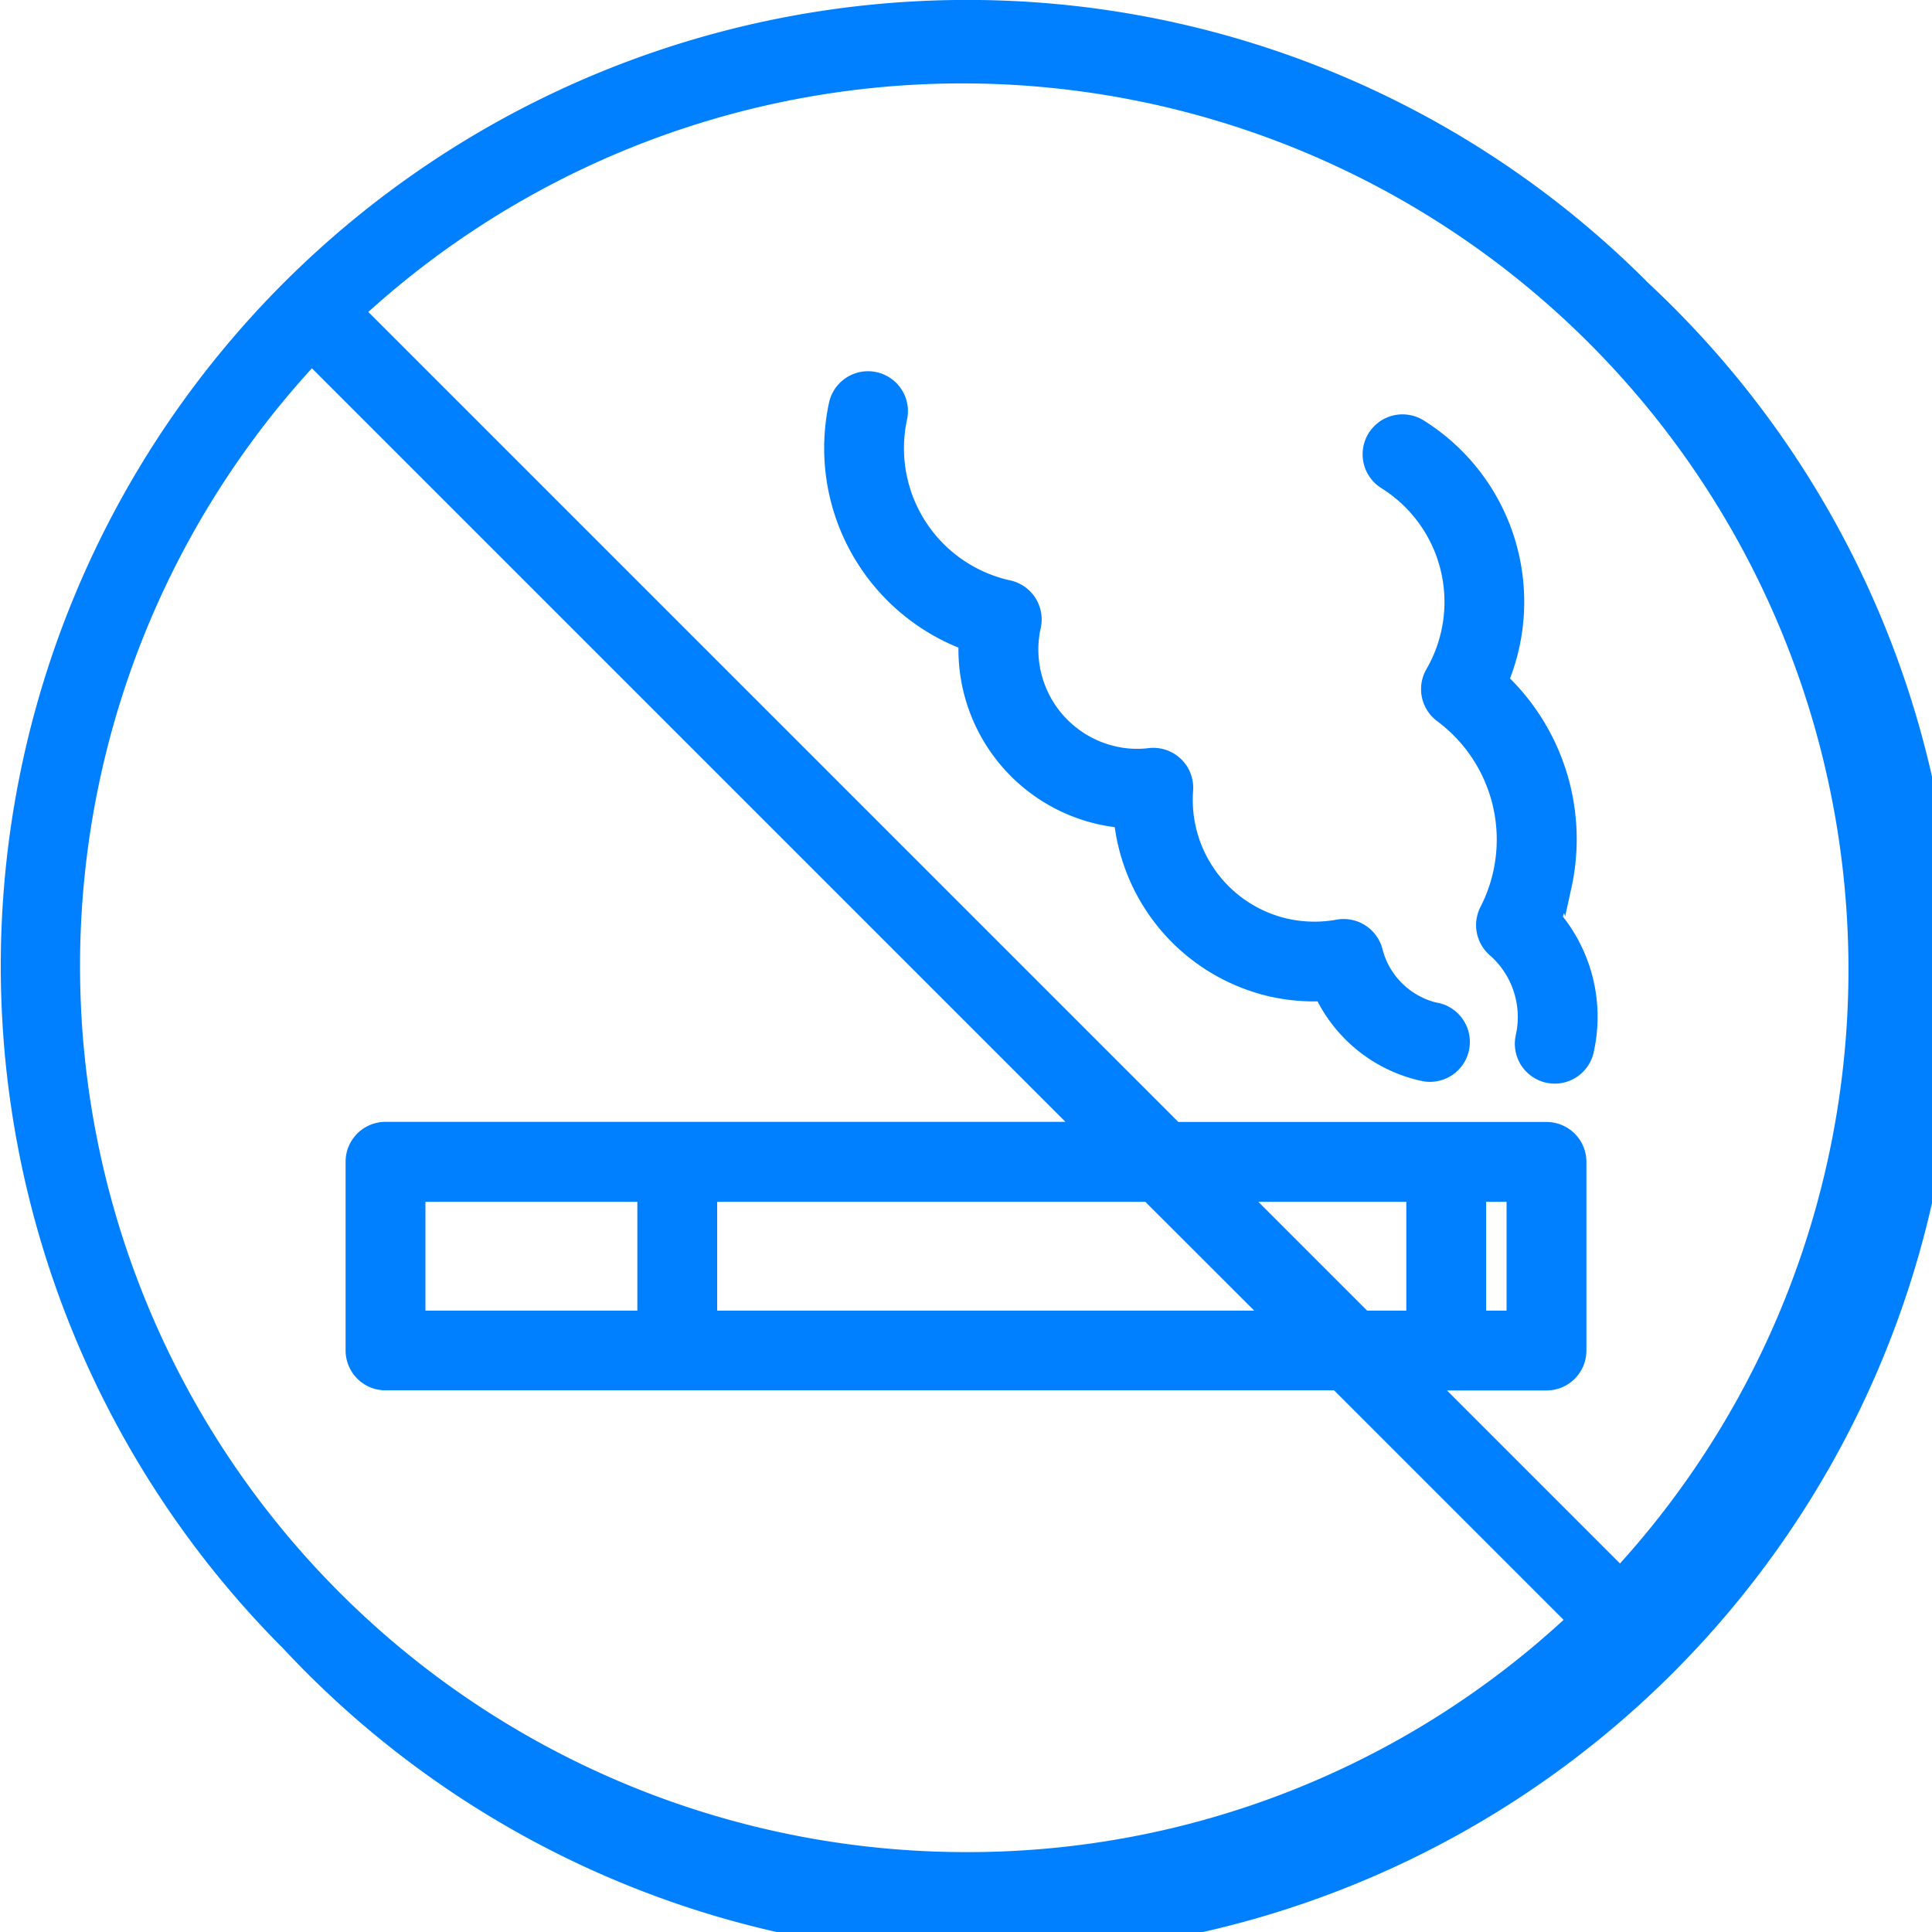 <svg xmlns="http://www.w3.org/2000/svg" width="15.125" height="15.125" viewBox="0 0 15.125 15.125">
  <g id="Group_199" data-name="Group 199" transform="translate(-1.938 -1.938)">
    <path id="Path_1052" data-name="Path 1052" d="M32.543,18.558a.643.643,0,0,1-.487-.469.251.251,0,0,0-.286-.184,1.032,1.032,0,0,1-.406-.007,1.017,1.017,0,0,1-.792-1.067.25.25,0,0,0-.28-.268.806.806,0,0,1-.274-.014.84.84,0,0,1-.638-1,.25.25,0,0,0-.19-.3,1.122,1.122,0,0,1-.855-1.339.25.25,0,0,0-.488-.108,1.623,1.623,0,0,0,1.014,1.87,1.34,1.34,0,0,0,1.049,1.365,1.371,1.371,0,0,0,.167.026,1.521,1.521,0,0,0,1.179,1.323,1.54,1.54,0,0,0,.391.034,1.142,1.142,0,0,0,.788.625.253.253,0,0,0,.054.006.25.25,0,0,0,.054-.494Z" transform="translate(-19.356 -8.706)" fill="#0080ff" stroke="#0080ff" stroke-width="0.125"/>
    <path id="Path_1053" data-name="Path 1053" d="M46.194,18.619a1.715,1.715,0,0,0-.493-1.611,1.612,1.612,0,0,0-.63-1.979.25.25,0,1,0-.268.422,1.113,1.113,0,0,1,.371,1.5.25.25,0,0,0,.068.326,1.217,1.217,0,0,1,.356,1.534.25.25,0,0,0,.058.3.706.706,0,0,1,.225.685.25.25,0,0,0,.19.3.253.253,0,0,0,.054.006.25.25,0,0,0,.244-.2,1.206,1.206,0,0,0-.252-1.034,1.779,1.779,0,0,0,.076-.252Z" transform="translate(-32.015 -9.743)" fill="#0080ff" stroke="#0080ff" stroke-width="0.125"/>
    <path id="Path_1054" data-name="Path 1054" d="M9.5,2A7.5,7.5,0,0,0,4.2,14.8,7.5,7.5,0,1,0,14.8,4.2,7.451,7.451,0,0,0,9.5,2Zm0,14.5A7,7,0,0,1,4.378,4.731l6.052,6.052H4.956a.25.25,0,0,0-.25.25v1.477a.25.25,0,0,0,.25.25h7.452l1.861,1.861A6.949,6.949,0,0,1,9.5,16.5Zm2.408-4.239H7.49v-.977H10.93Zm-.27-.977h1.372v.977h-.395Zm-4.648,0v.977H5.206v-.977Zm7.633,2.985-1.508-1.508h.93a.25.25,0,0,0,.25-.25V11.034a.25.25,0,0,0-.25-.25H11.137L4.731,4.378a7,7,0,0,1,9.891,9.891Zm-1.113-2.008v-.977h.285v.977Z" fill="#0080ff" stroke="#0080ff" stroke-width="0.125"/>
  </g>
</svg>
